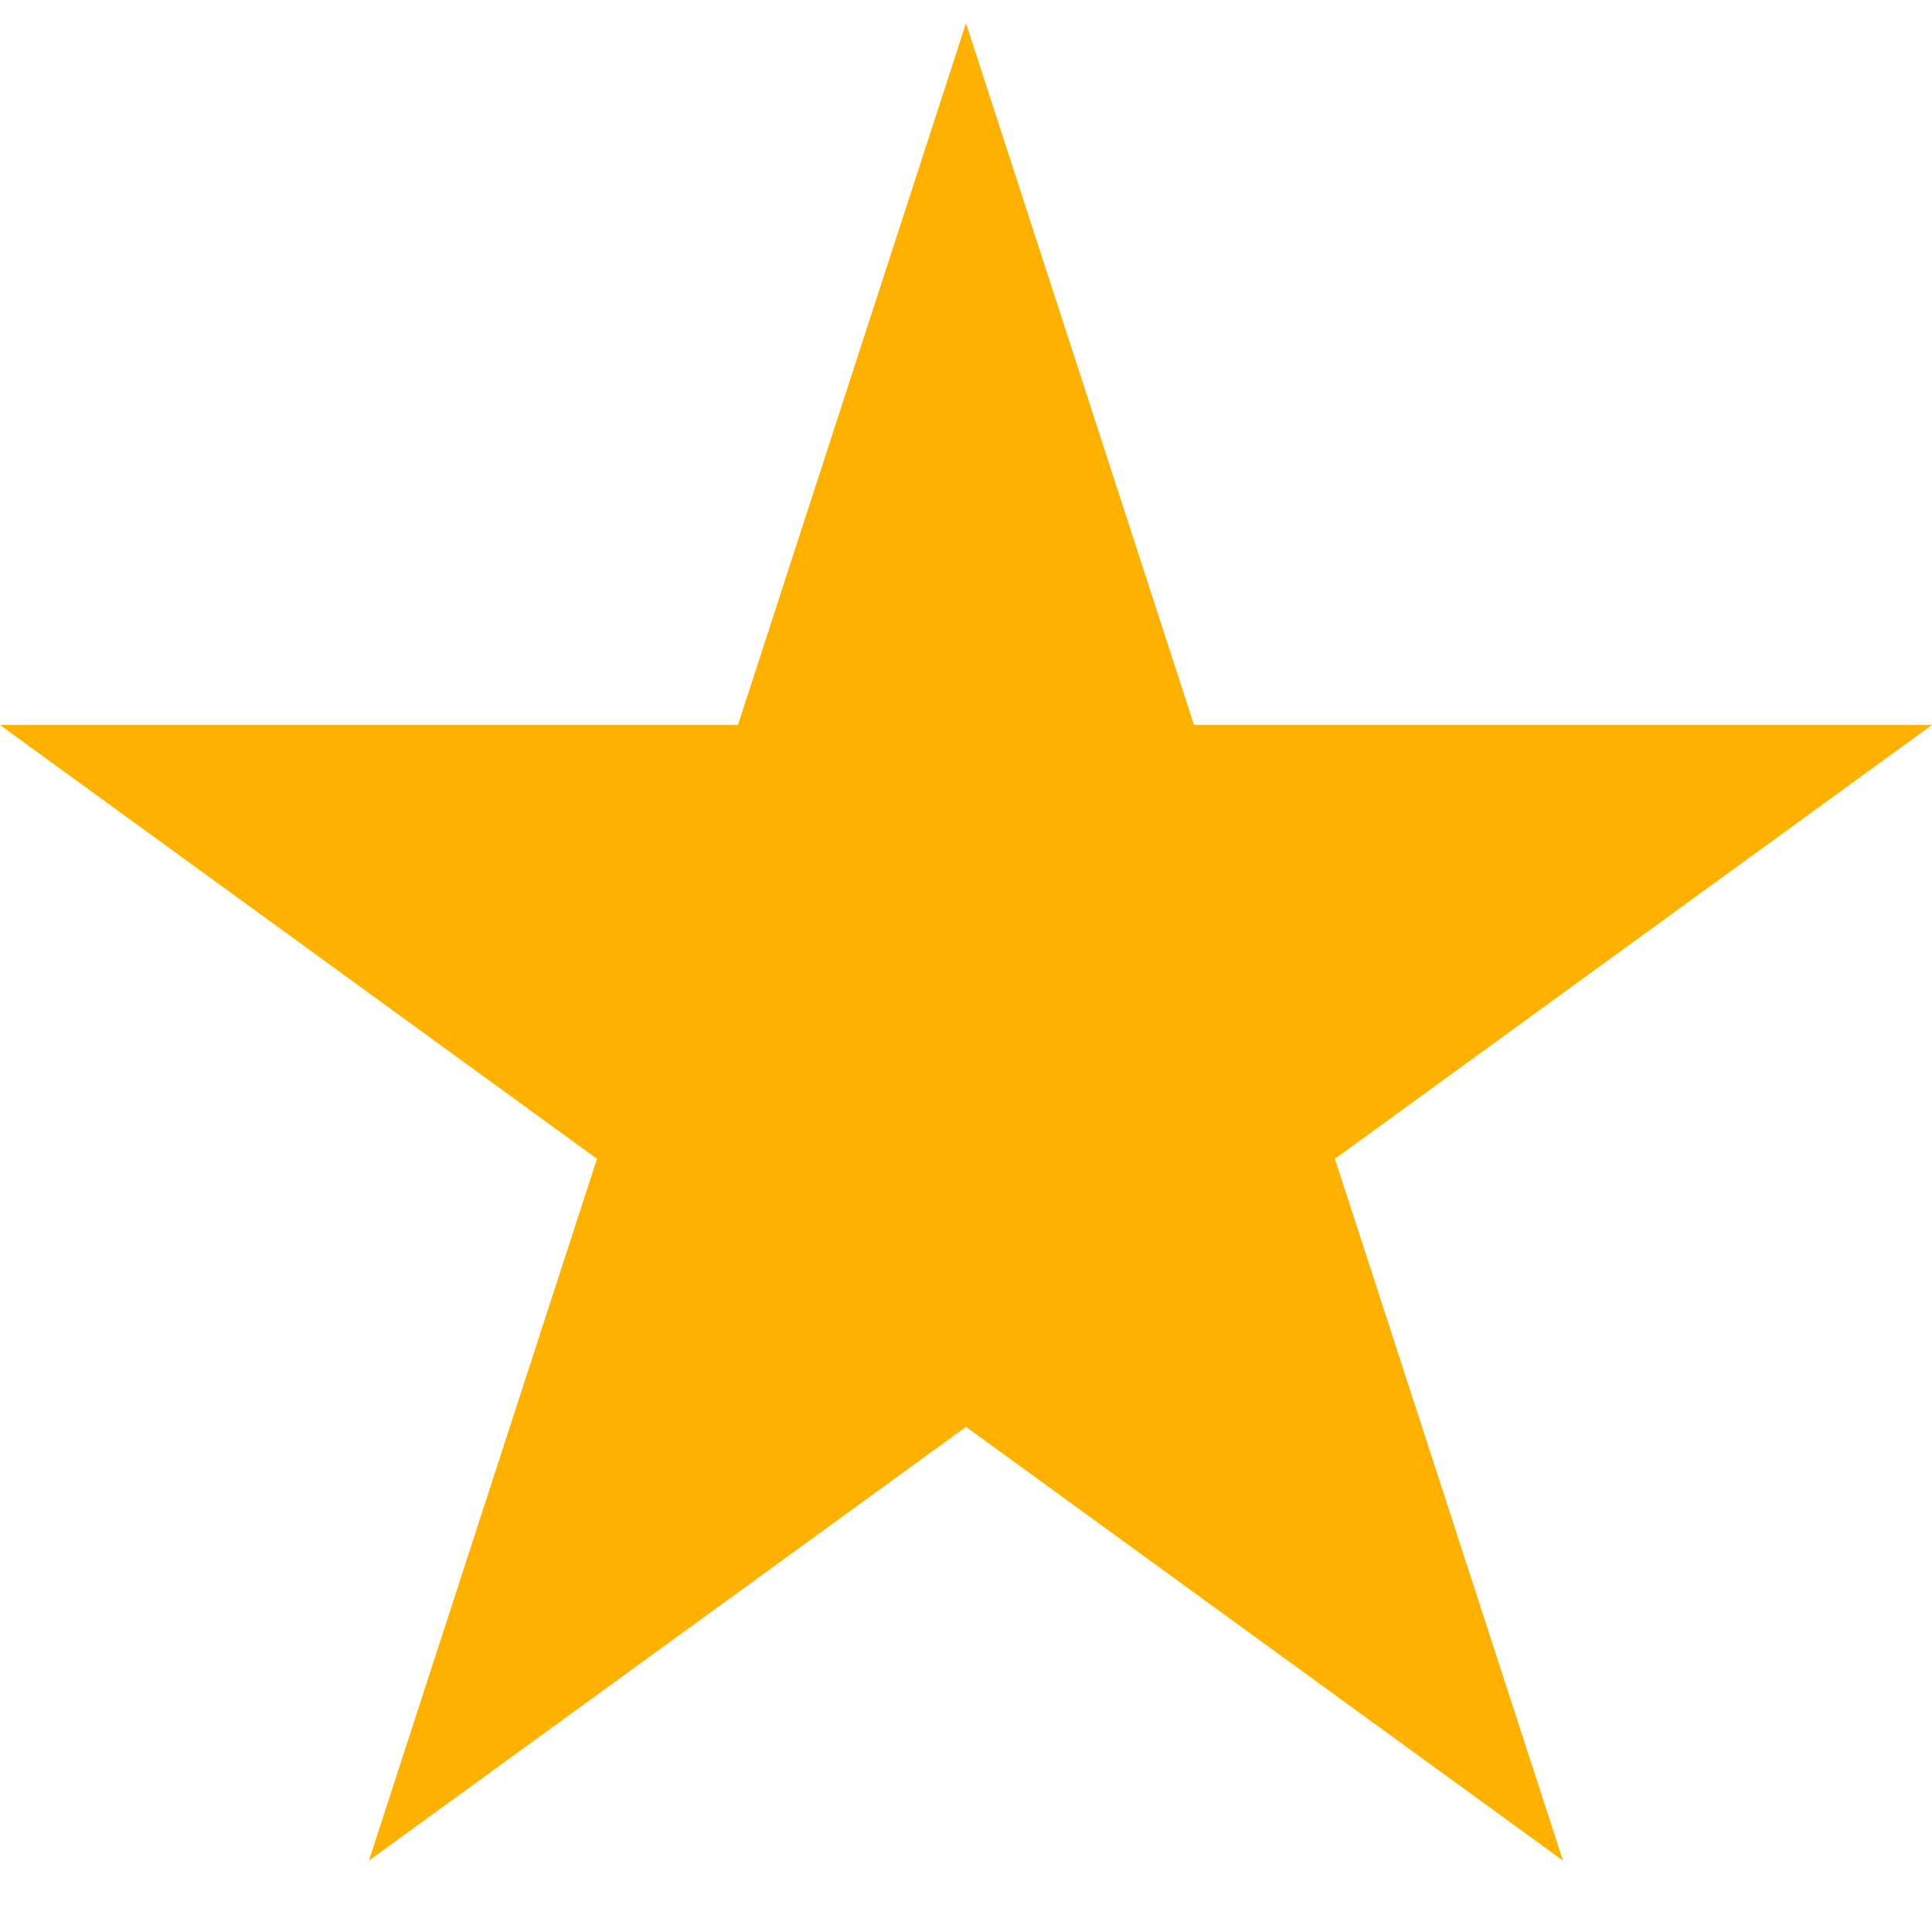 <svg xmlns="http://www.w3.org/2000/svg" viewBox="0 0 24 24"><defs><style>.cls-1{fill:#FFB100;}</style></defs><path class="cls-1" d="M12 .288l2.833 8.718h9.167l-7.417 5.389 2.833 8.718-7.416-5.388-7.417 5.388 2.833-8.718-7.416-5.389h9.167z"/></svg>